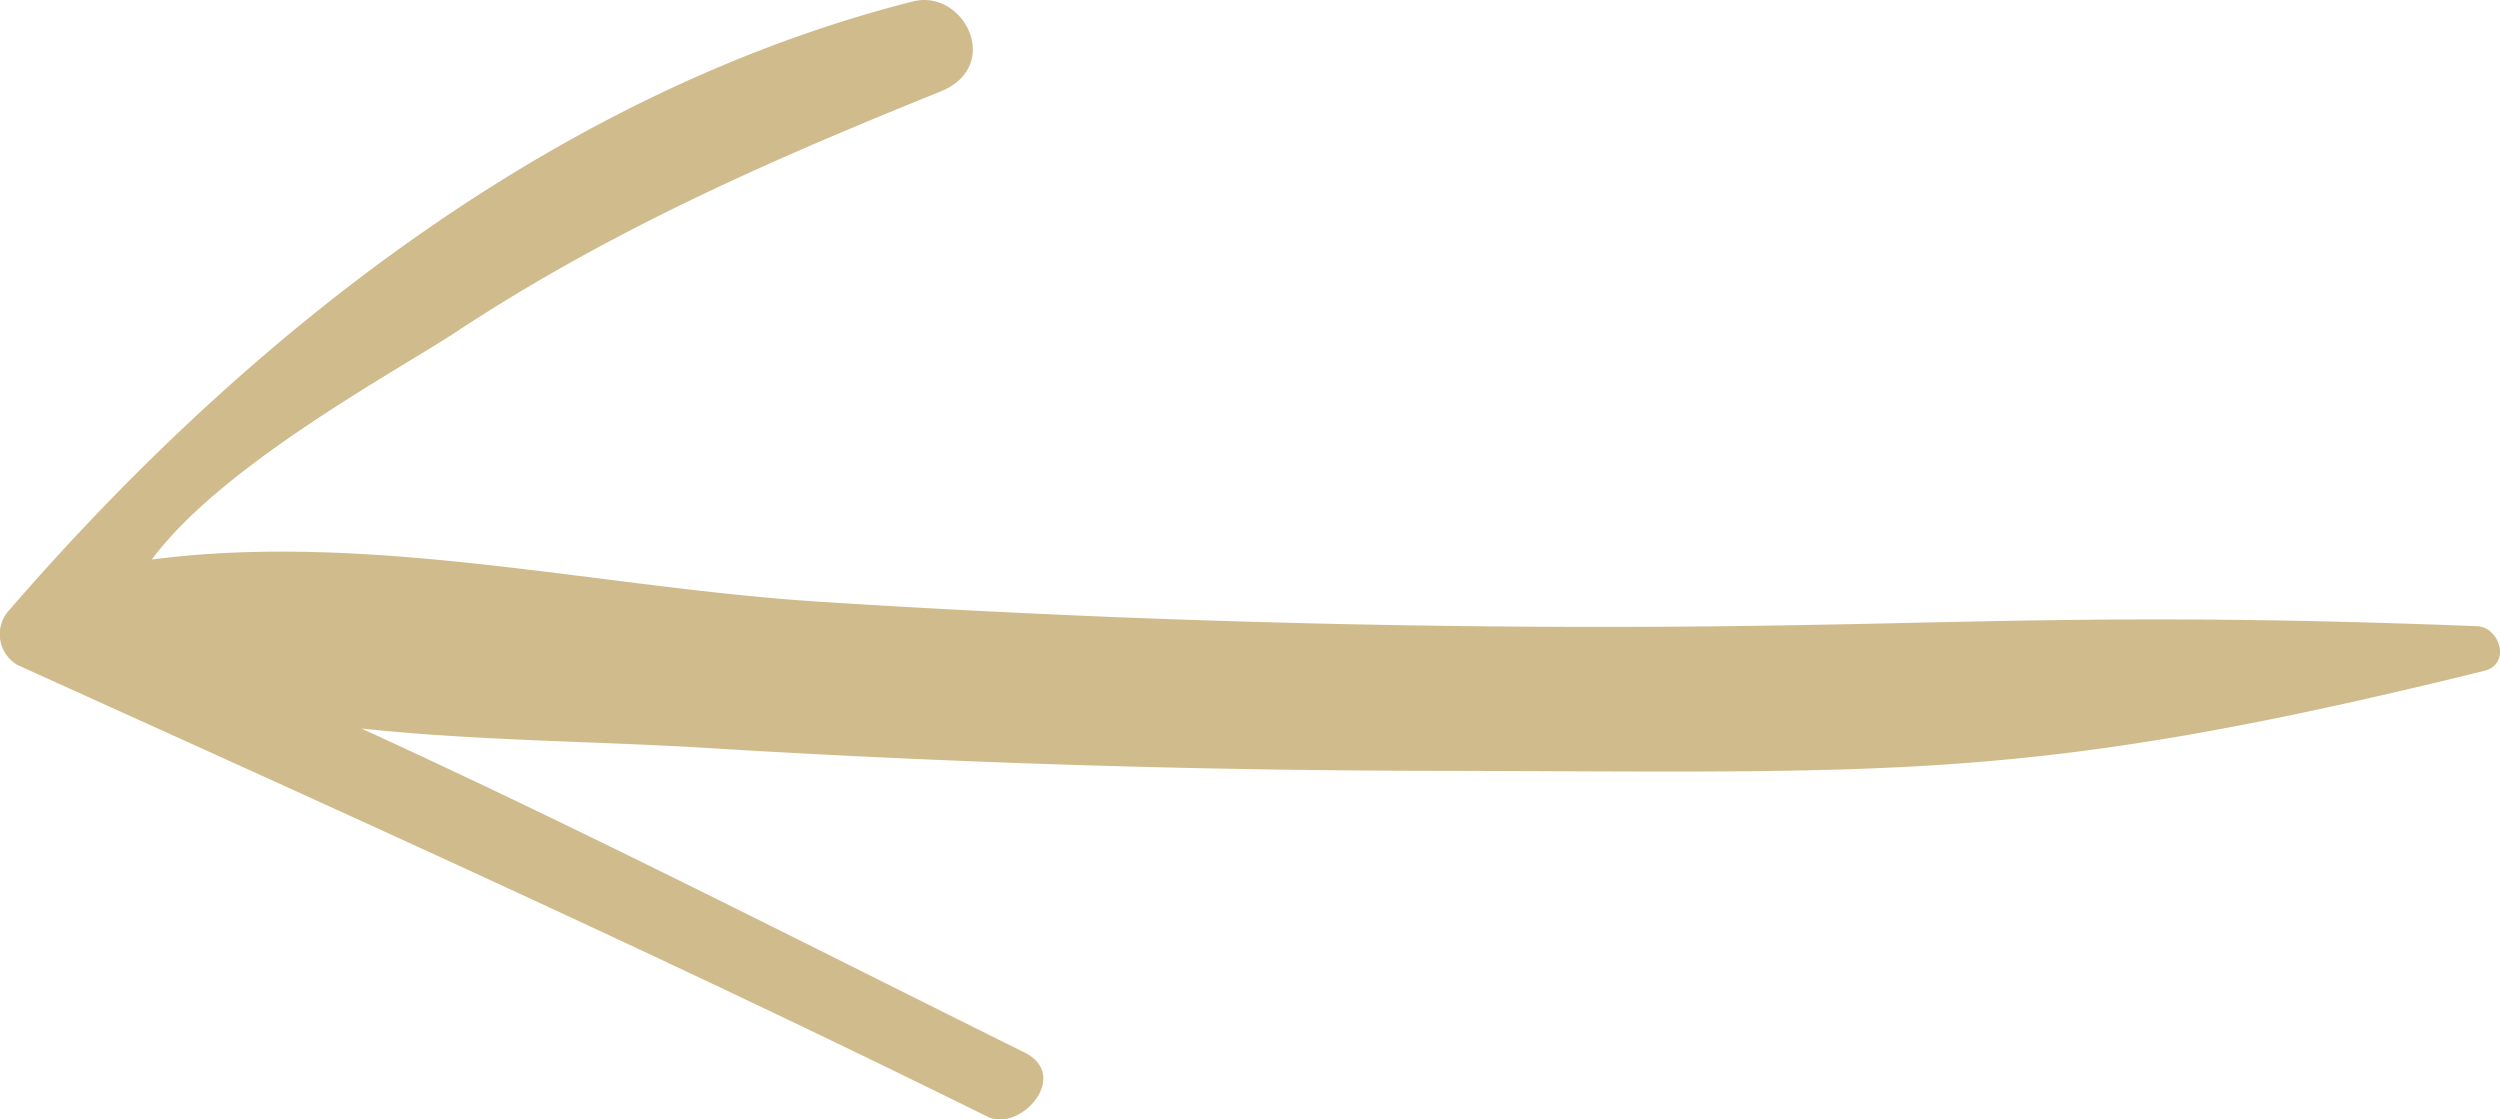 <svg xmlns="http://www.w3.org/2000/svg" width="105.652" height="47.31" viewBox="0 0 105.652 47.31">
  <path id="Arrow-left" d="M21.538.4A1.5,1.5,0,0,0,19.2.755C13.007,14.439,6.832,28.157.121,41.729c-.686,1.387,1.732,3.544,2.713,1.564,4.618-9.312,9.392-18.626,13.691-28.023-.523,4.872-.533,9.821-.82,14.532q-.945,15.431-.971,30.879c-.032,19.474-.526,25.047,4.226,44.3.285,1.162,1.852.657,1.888-.3.737-18.937-.209-23.524,0-42.476Q21,48.381,21.886,34.567c.6-9.258,2.978-18.918,1.779-28.15,4,2.95,8,10.407,9.633,12.882,4.346,6.6,7.334,13.478,10.141,20.439,1.075,2.665,4.36,1,3.81-1.164C43.7,24.593,34.373,11.517,21.538.4" transform="translate(0 47.311) rotate(-90)" fill="#d0bb8c"/>
</svg>
